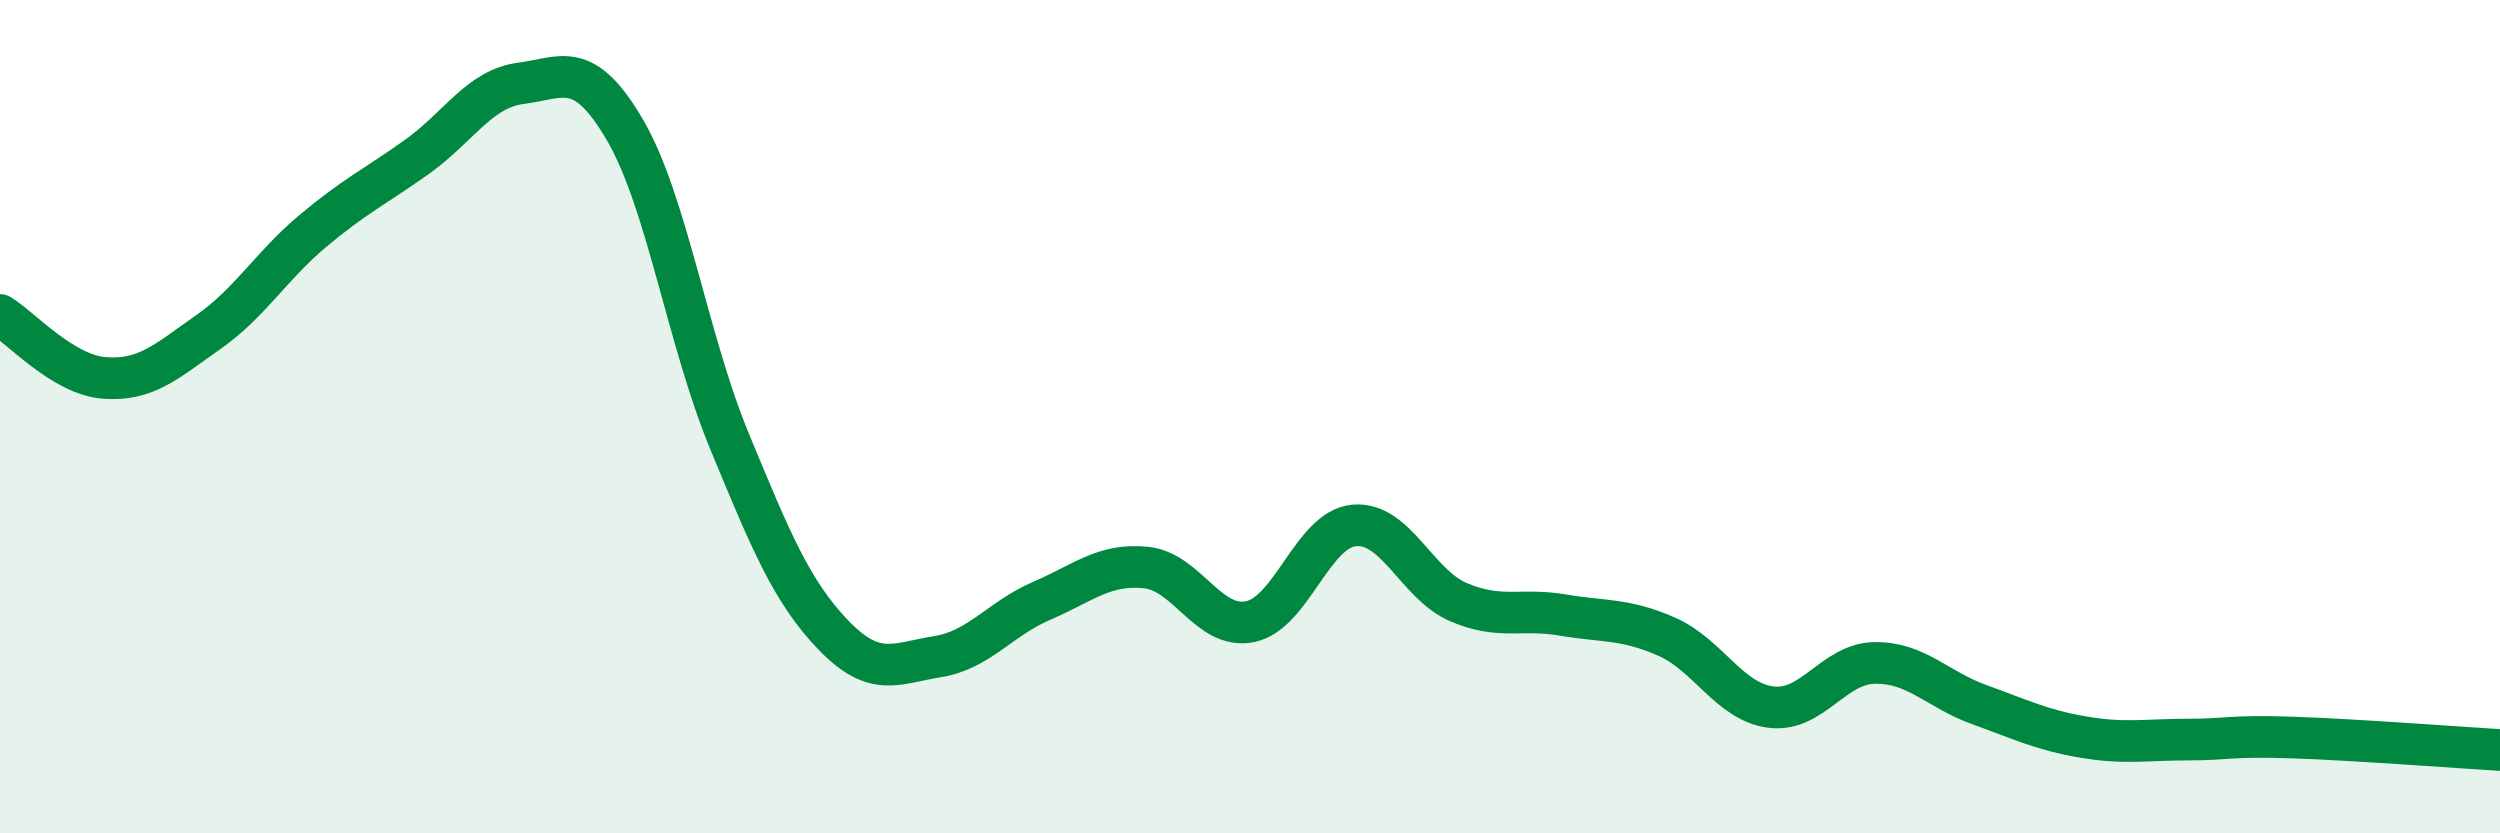 
    <svg width="60" height="20" viewBox="0 0 60 20" xmlns="http://www.w3.org/2000/svg">
      <path
        d="M 0,7.56 C 0.5,7.86 1.5,8.99 2.5,9.07 C 3.5,9.15 4,8.67 5,7.97 C 6,7.27 6.5,6.39 7.5,5.55 C 8.5,4.71 9,4.48 10,3.77 C 11,3.06 11.5,2.13 12.5,2 C 13.5,1.87 14,1.41 15,3.12 C 16,4.83 16.5,8.15 17.5,10.57 C 18.5,12.99 19,14.2 20,15.24 C 21,16.28 21.5,15.92 22.5,15.76 C 23.5,15.6 24,14.85 25,14.42 C 26,13.99 26.5,13.52 27.5,13.62 C 28.5,13.72 29,15.12 30,14.92 C 31,14.72 31.5,12.7 32.5,12.61 C 33.5,12.52 34,14.02 35,14.45 C 36,14.88 36.5,14.59 37.5,14.76 C 38.5,14.93 39,14.84 40,15.28 C 41,15.72 41.5,16.84 42.5,16.97 C 43.5,17.1 44,15.92 45,15.91 C 46,15.9 46.5,16.55 47.5,16.91 C 48.5,17.27 49,17.52 50,17.69 C 51,17.86 51.5,17.75 52.5,17.75 C 53.5,17.75 53.5,17.65 55,17.7 C 56.5,17.75 59,17.94 60,18L60 20L0 20Z"
        fill="#008740"
        opacity="0.1"
        stroke-linecap="round"
        stroke-linejoin="round"
      />
      <path
        d="M 0,7.56 C 0.5,7.86 1.5,8.99 2.5,9.07 C 3.5,9.15 4,8.67 5,7.97 C 6,7.27 6.5,6.39 7.5,5.55 C 8.5,4.71 9,4.48 10,3.77 C 11,3.06 11.5,2.13 12.5,2 C 13.5,1.87 14,1.41 15,3.12 C 16,4.83 16.5,8.15 17.5,10.57 C 18.5,12.99 19,14.2 20,15.24 C 21,16.28 21.5,15.92 22.5,15.76 C 23.5,15.6 24,14.85 25,14.42 C 26,13.99 26.5,13.52 27.5,13.62 C 28.5,13.72 29,15.12 30,14.92 C 31,14.72 31.5,12.7 32.5,12.61 C 33.5,12.52 34,14.02 35,14.45 C 36,14.88 36.5,14.59 37.5,14.76 C 38.5,14.93 39,14.84 40,15.28 C 41,15.72 41.5,16.84 42.5,16.97 C 43.5,17.1 44,15.92 45,15.91 C 46,15.9 46.5,16.55 47.5,16.91 C 48.5,17.27 49,17.52 50,17.69 C 51,17.86 51.5,17.75 52.5,17.75 C 53.5,17.75 53.5,17.65 55,17.7 C 56.5,17.75 59,17.94 60,18"
        stroke="#008740"
        stroke-width="1"
        fill="none"
        stroke-linecap="round"
        stroke-linejoin="round"
      />
    </svg>
  